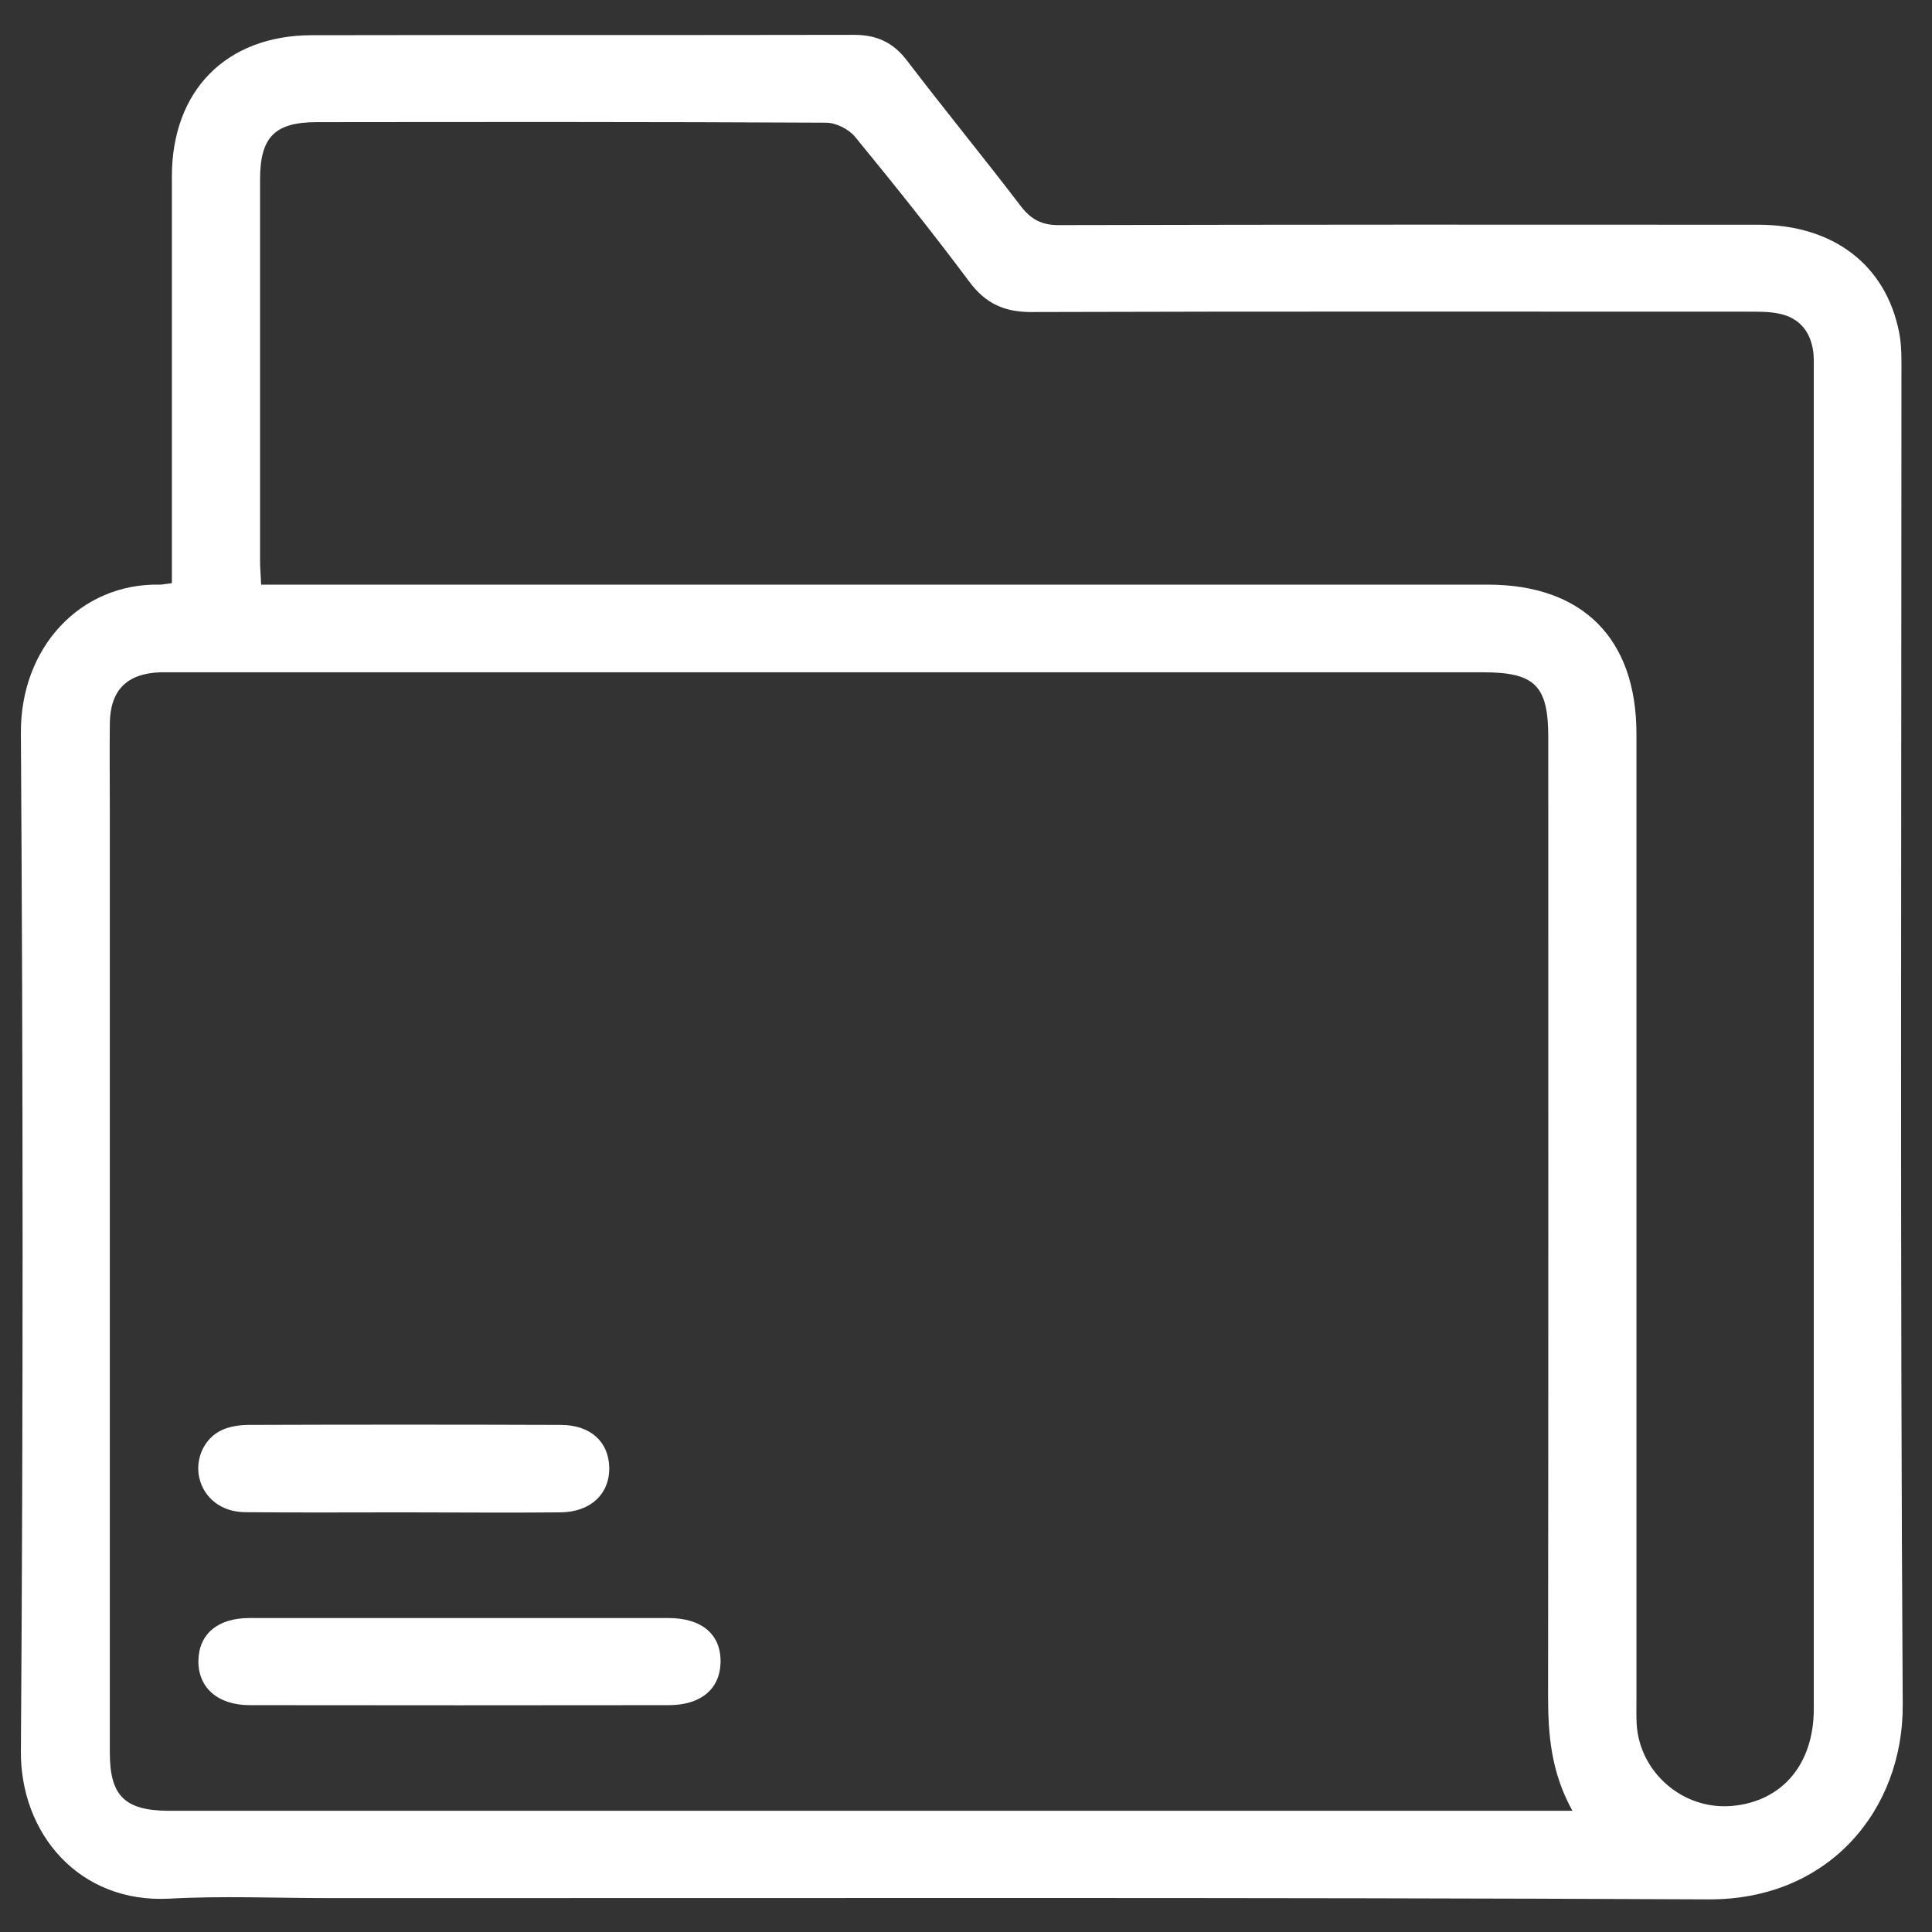 <svg width="53" height="53" viewBox="0 0 53 53" fill="none" xmlns="http://www.w3.org/2000/svg">
<rect x="0" y="0" width="53" height="53" fill="#333333" stroke="none"/>
<path d="M4.715 15.993C4.715 15.719 4.715 15.479 4.715 15.24C4.715 11.773 4.715 8.305 4.715 4.843C4.715 2.488 6.201 0.971 8.551 0.966C13.51 0.956 18.47 0.966 23.429 0.956C24.048 0.956 24.497 1.161 24.876 1.654C25.904 3.002 26.976 4.309 28.004 5.656C28.288 6.025 28.583 6.18 29.062 6.175C35.453 6.16 41.844 6.16 48.235 6.165C50.291 6.165 51.733 7.267 52.097 9.113C52.172 9.482 52.162 9.877 52.162 10.256C52.162 22.429 52.122 34.603 52.197 46.772C52.212 49.635 50.186 52.12 46.873 52.105C34.251 52.045 21.628 52.075 9.01 52.07C7.558 52.07 6.102 52.005 4.655 52.085C2.165 52.22 0.559 50.294 0.573 48.044C0.638 38.734 0.633 29.424 0.573 20.11C0.559 17.75 2.215 15.993 4.385 16.038C4.465 16.038 4.545 16.018 4.71 15.998L4.715 15.993ZM43.136 49.675C42.547 48.613 42.468 47.58 42.468 46.522C42.478 37.756 42.473 28.99 42.473 20.224C42.473 18.807 42.108 18.443 40.681 18.443C28.727 18.443 16.773 18.443 4.814 18.443C4.675 18.443 4.53 18.443 4.39 18.443C3.477 18.478 3.023 18.937 3.013 19.845C3.003 20.653 3.013 21.457 3.013 22.265C3.013 30.871 3.013 39.472 3.013 48.079C3.013 49.266 3.422 49.665 4.615 49.675C4.675 49.675 4.734 49.675 4.794 49.675C17.312 49.675 29.835 49.675 42.353 49.675H43.131H43.136ZM7.159 16.038H8.027C18.954 16.038 29.885 16.038 40.811 16.038C43.421 16.038 44.892 17.52 44.892 20.129C44.892 28.955 44.892 37.781 44.892 46.612C44.892 46.832 44.887 47.056 44.897 47.276C44.967 48.623 46.175 49.665 47.522 49.541C48.894 49.416 49.757 48.393 49.757 46.882C49.757 34.648 49.757 22.415 49.757 10.181C49.757 9.981 49.767 9.772 49.732 9.577C49.642 9.073 49.348 8.729 48.849 8.614C48.559 8.545 48.25 8.55 47.946 8.55C41.395 8.55 34.839 8.54 28.288 8.56C27.555 8.56 27.041 8.33 26.597 7.736C25.584 6.379 24.526 5.057 23.454 3.75C23.279 3.54 22.93 3.366 22.661 3.366C18.006 3.341 13.346 3.346 8.691 3.351C7.533 3.351 7.134 3.765 7.134 4.927C7.134 8.415 7.134 11.902 7.134 15.385C7.134 15.579 7.154 15.779 7.164 16.038H7.159Z" fill="white"/>
<path d="M12.587 44.387C14.503 44.387 16.419 44.387 18.335 44.387C19.243 44.387 19.767 44.826 19.767 45.57C19.767 46.318 19.243 46.777 18.345 46.777C14.513 46.782 10.682 46.782 6.85 46.777C5.967 46.777 5.428 46.288 5.443 45.55C5.458 44.826 5.972 44.387 6.84 44.387C8.756 44.387 10.672 44.387 12.587 44.387Z" fill="white"/>
<path d="M11.076 41.488C9.624 41.488 8.172 41.498 6.72 41.483C6.072 41.478 5.598 41.094 5.468 40.545C5.348 40.022 5.598 39.453 6.092 39.228C6.301 39.133 6.556 39.093 6.79 39.089C9.654 39.079 12.518 39.079 15.381 39.089C16.195 39.089 16.698 39.548 16.713 40.256C16.729 40.98 16.2 41.483 15.371 41.488C13.94 41.503 12.508 41.488 11.076 41.488Z" fill="white"/>
</svg>
